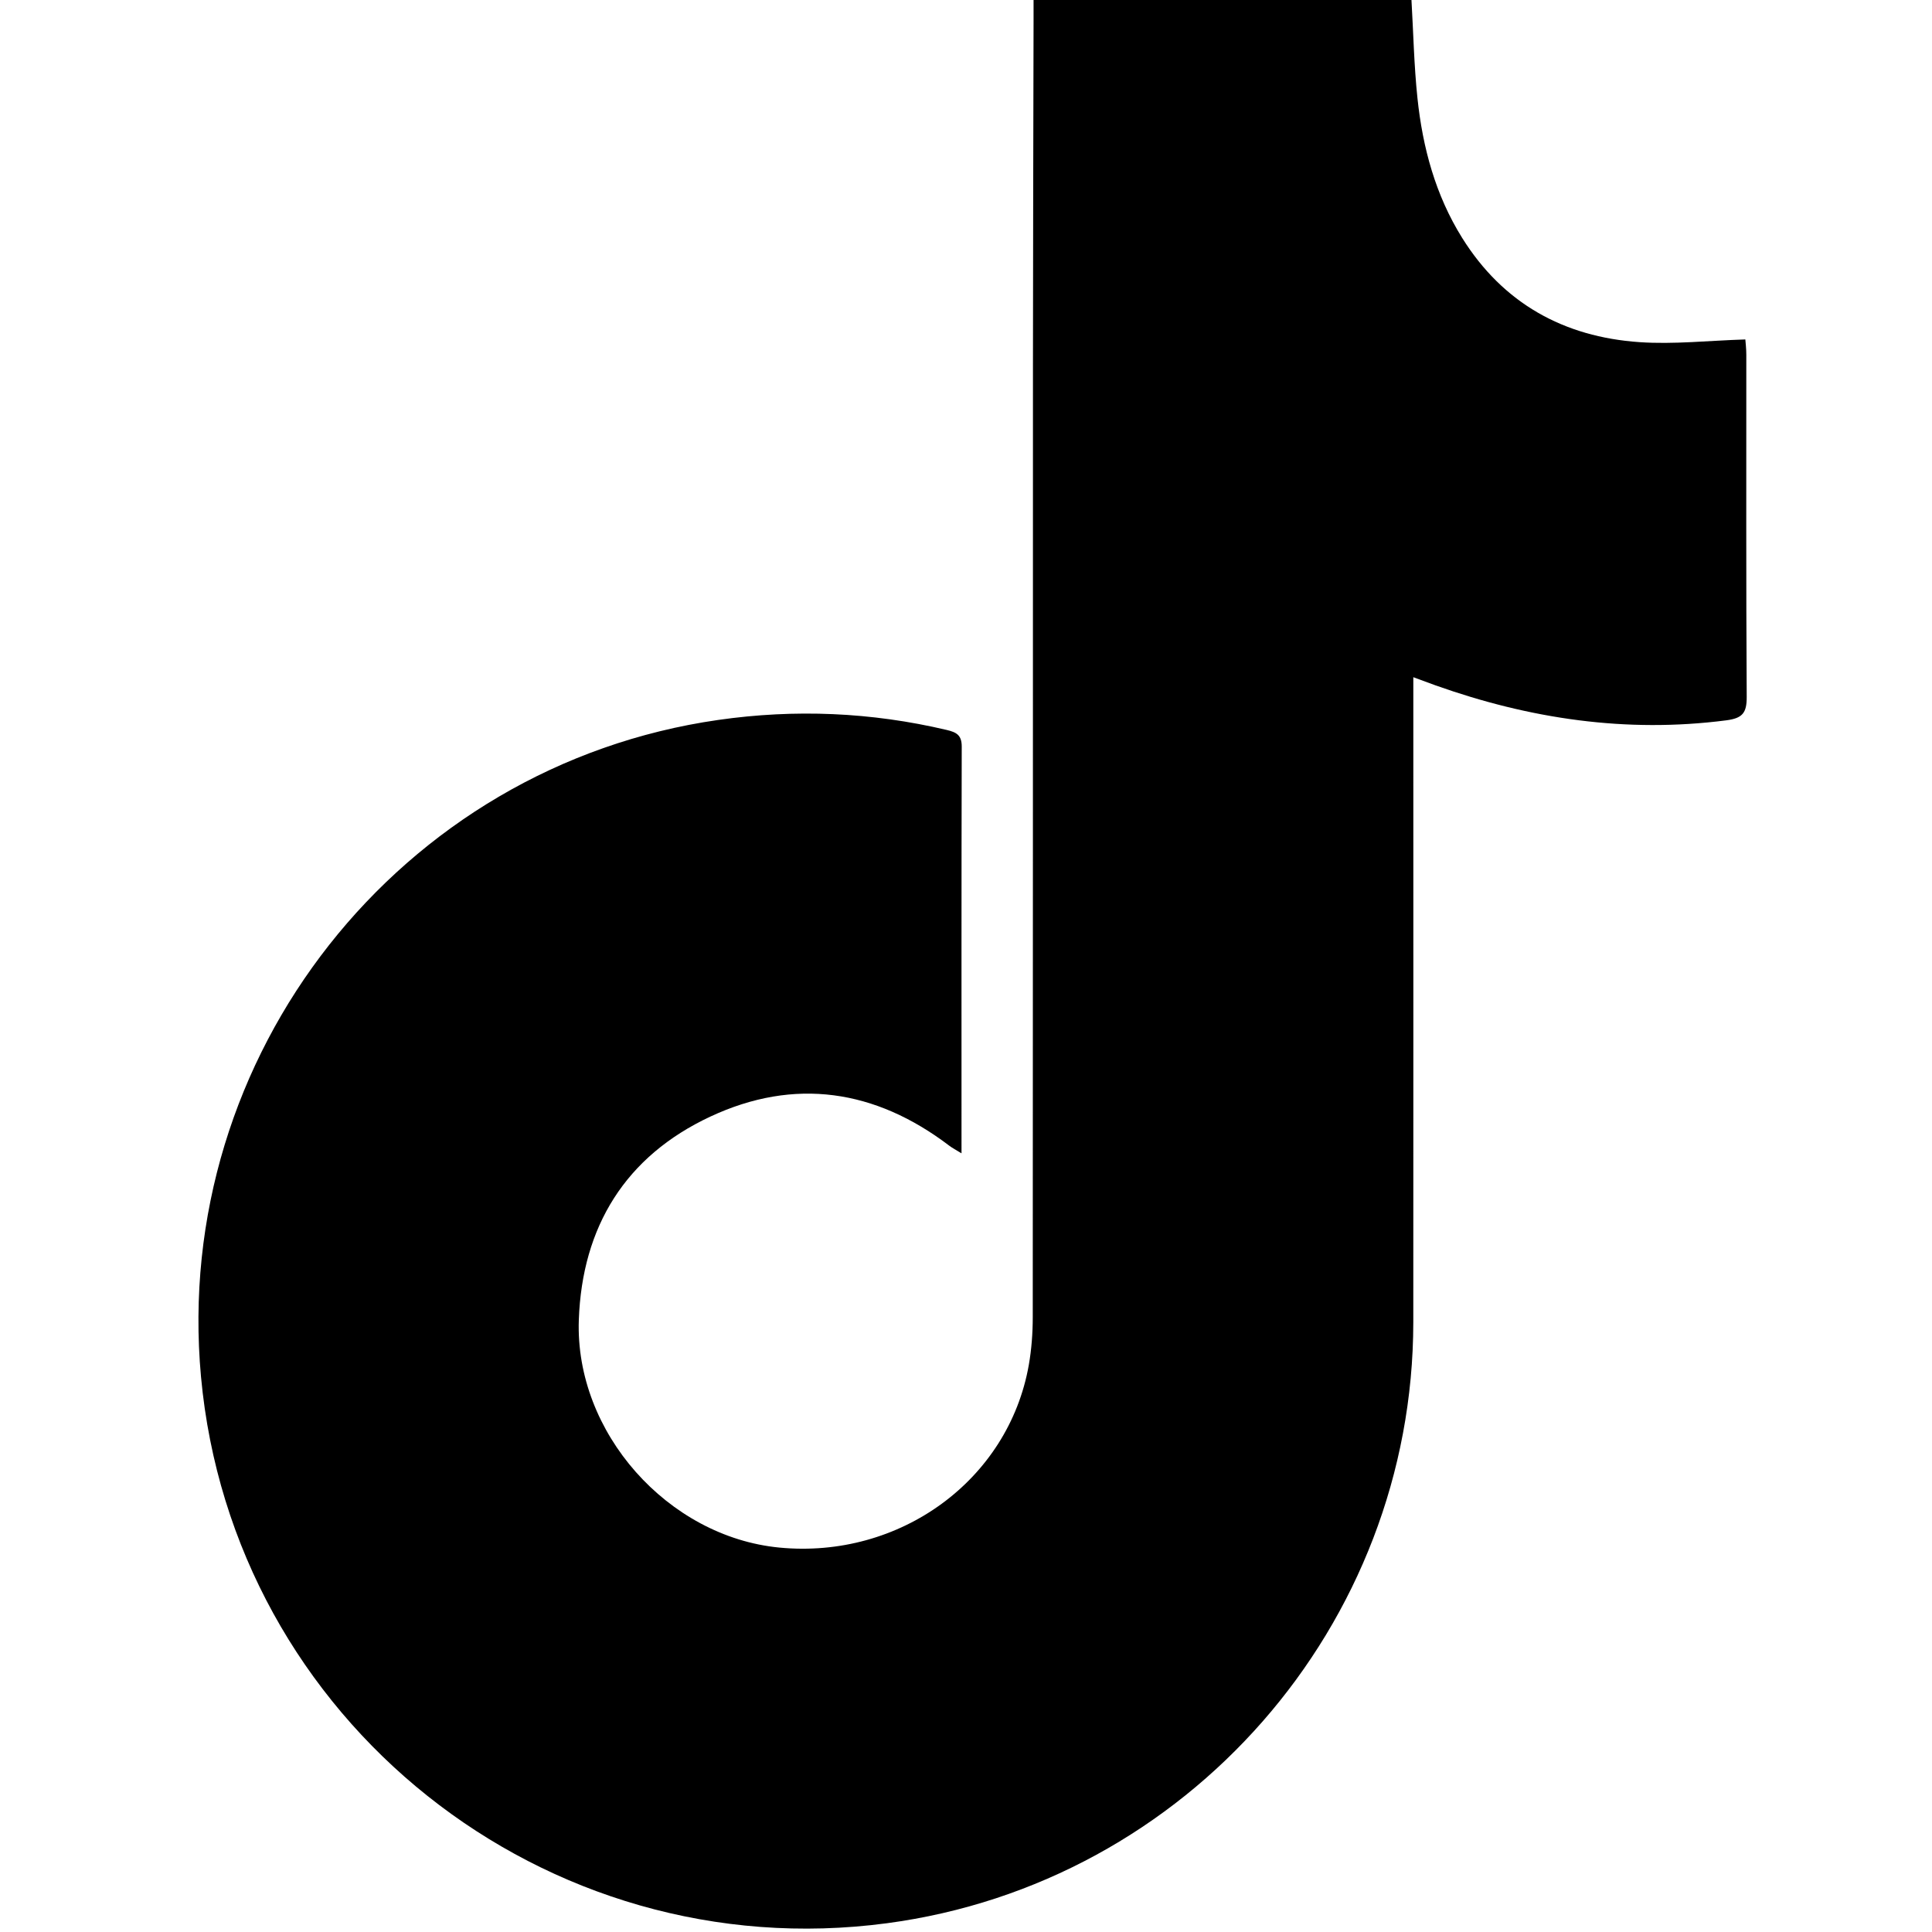 <svg xmlns="http://www.w3.org/2000/svg" xmlns:xlink="http://www.w3.org/1999/xlink" width="500" zoomAndPan="magnify" viewBox="0 0 375 375" height="500" preserveAspectRatio="xMidYMid meet" version="1.0"><path fill="#000000" d="M 200.613 -0.242 L 273.953 -0.242 C 274.332 6.266 274.457 12.695 275.129 19.07 C 276.141 28.676 278.633 37.898 283.812 46.188 C 291.75 58.887 303.531 65.395 318.215 66.41 C 324.867 66.871 331.602 66.109 338.77 65.887 C 338.809 66.449 338.957 67.652 338.957 68.855 C 338.969 91 338.898 113.141 339.035 135.281 C 339.051 138.387 338.207 139.41 335.07 139.816 C 315.648 142.328 296.922 139.531 278.617 133.023 C 277.422 132.598 276.23 132.148 274.324 131.445 C 274.324 133.297 274.324 134.762 274.324 136.223 C 274.324 176.363 274.344 216.504 274.32 256.645 C 274.289 315.473 230.438 365.531 172.164 373.297 C 105.707 382.152 45.121 333.879 39.012 267.199 C 33.305 204.867 77.574 148.598 139.426 139.738 C 154.293 137.609 169.105 138.223 183.773 141.688 C 185.676 142.137 186.676 142.703 186.672 144.91 C 186.605 171.059 186.629 197.207 186.629 223.859 C 185.59 223.215 184.867 222.848 184.23 222.363 C 169.883 211.457 154.227 209.102 137.902 216.719 C 121.426 224.41 112.98 238.078 112.348 256.215 C 111.586 278.039 129.613 298.289 151.266 300.383 C 174.676 302.645 195.742 287.277 199.688 264.953 C 200.223 261.914 200.453 258.785 200.457 255.695 C 200.5 193.93 200.48 132.168 200.496 70.402 C 200.504 48.258 200.574 26.117 200.613 3.977 C 200.617 2.707 200.613 1.438 200.613 -0.242 Z M 200.613 -0.242 " fill-opacity="1" fill-rule="nonzero"/></svg>